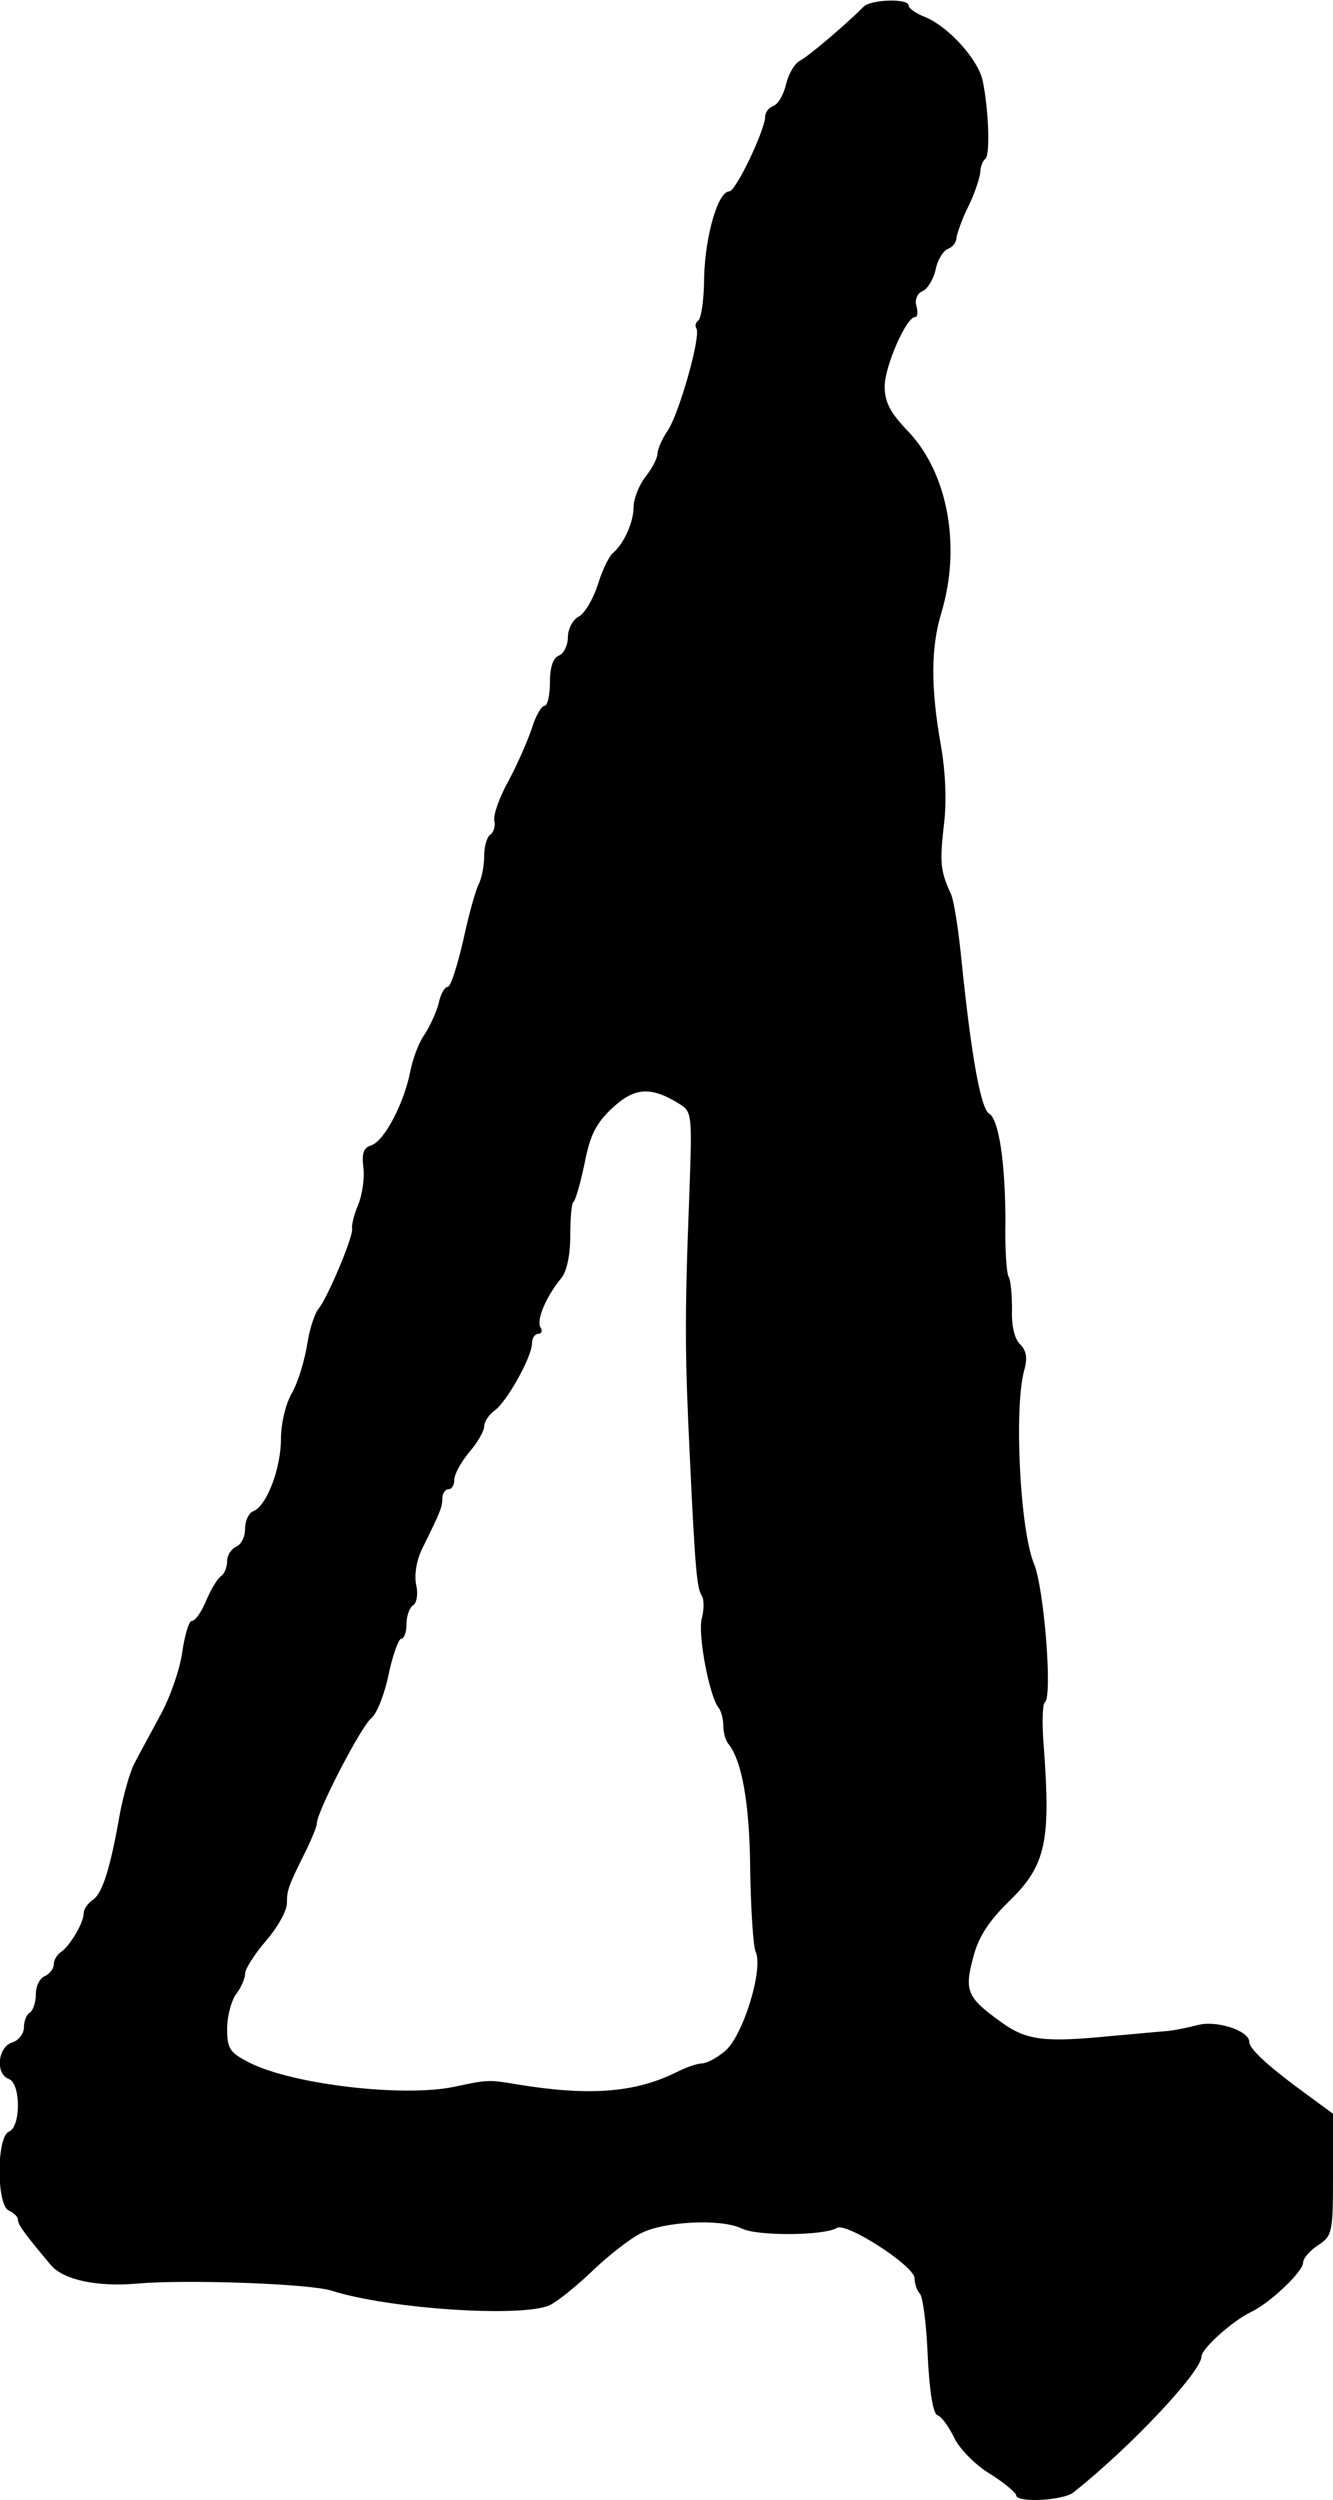 <?xml version="1.0" standalone="no"?>
<!DOCTYPE svg PUBLIC "-//W3C//DTD SVG 20010904//EN"
 "http://www.w3.org/TR/2001/REC-SVG-20010904/DTD/svg10.dtd">
<svg version="1.0" xmlns="http://www.w3.org/2000/svg"
 width="223pt" height="418pt" viewBox="0 0 223 418"
 preserveAspectRatio="xMidYMid meet">
<g transform="translate(0,418) scale(0.1,-0.1)"
fill="#000000" stroke="none">
<path d="M1445 4169 c-30 -30 -91 -82 -106 -90 -10 -5 -20 -23 -24 -40 -4 -17
-13 -33 -21 -36 -8 -3 -14 -11 -14 -18 0 -22 -49 -125 -60 -125 -19 0 -40 -74
-42 -142 0 -38 -5 -71 -10 -74 -4 -3 -6 -9 -3 -13 8 -13 -29 -143 -48 -171 -9
-13 -17 -31 -17 -38 0 -8 -9 -25 -20 -39 -11 -14 -20 -37 -20 -50 0 -26 -16
-62 -35 -78 -6 -5 -18 -29 -25 -53 -8 -24 -22 -48 -32 -53 -10 -5 -18 -21 -18
-35 0 -13 -7 -27 -15 -30 -10 -4 -15 -20 -15 -45 0 -21 -4 -39 -9 -39 -5 0
-15 -17 -21 -37 -7 -21 -24 -60 -39 -88 -15 -27 -26 -57 -24 -67 2 -9 -1 -19
-6 -23 -6 -3 -11 -19 -11 -36 0 -16 -4 -37 -9 -47 -5 -9 -17 -52 -26 -94 -10
-43 -21 -78 -26 -78 -5 0 -12 -12 -15 -27 -4 -16 -15 -39 -24 -53 -10 -14 -20
-42 -24 -63 -10 -51 -43 -115 -65 -122 -13 -4 -16 -13 -13 -38 2 -17 -2 -45
-9 -62 -7 -16 -11 -34 -10 -39 3 -12 -42 -118 -56 -134 -6 -7 -15 -33 -19 -59
-4 -26 -15 -63 -25 -81 -11 -18 -19 -52 -19 -78 0 -49 -24 -113 -47 -121 -7
-3 -13 -16 -13 -29 0 -14 -7 -27 -15 -30 -8 -4 -15 -14 -15 -24 0 -11 -5 -22
-10 -25 -6 -4 -17 -22 -25 -41 -8 -19 -18 -34 -24 -34 -5 0 -12 -24 -16 -52
-4 -29 -21 -78 -38 -108 -16 -30 -36 -66 -43 -80 -7 -14 -17 -50 -23 -80 -16
-92 -29 -134 -45 -146 -9 -6 -16 -16 -16 -23 0 -16 -23 -54 -37 -64 -7 -4 -13
-14 -13 -21 0 -8 -7 -16 -15 -20 -8 -3 -15 -16 -15 -30 0 -14 -5 -28 -10 -31
-6 -3 -10 -15 -10 -25 0 -10 -9 -22 -20 -25 -24 -8 -28 -53 -5 -61 20 -8 20
-80 0 -88 -21 -8 -21 -124 0 -132 8 -4 15 -10 15 -15 0 -8 8 -20 55 -76 21
-25 78 -37 145 -31 80 7 288 0 325 -12 98 -31 321 -45 365 -24 14 7 46 33 72
58 26 25 62 53 80 62 39 20 134 25 169 8 26 -13 138 -12 159 1 16 10 130 -64
130 -84 0 -9 4 -21 9 -26 5 -6 11 -52 13 -104 3 -60 9 -96 16 -99 7 -2 19 -19
28 -37 8 -18 35 -46 60 -61 24 -15 44 -32 44 -36 0 -13 79 -9 96 5 96 76 214
202 214 227 0 13 52 60 84 75 31 15 86 67 86 82 0 7 11 20 25 29 24 16 25 21
25 118 l0 102 -41 30 c-66 48 -99 78 -99 90 0 19 -56 37 -87 28 -16 -4 -39 -9
-53 -10 -14 -1 -54 -5 -90 -8 -112 -11 -142 -8 -185 23 -57 41 -62 52 -47 108
9 35 26 61 62 96 60 59 68 99 56 259 -3 37 -2 69 2 72 13 8 -1 189 -18 231
-24 57 -34 266 -16 326 5 18 3 31 -7 41 -10 9 -15 32 -14 59 0 25 -2 49 -6 55
-3 6 -6 46 -5 90 0 100 -11 172 -27 182 -14 7 -30 96 -46 252 -5 52 -13 104
-18 115 -18 39 -19 53 -12 115 5 39 3 88 -5 134 -17 96 -17 163 1 222 33 110
11 232 -55 302 -31 32 -40 50 -40 76 0 33 36 116 51 116 4 0 5 8 2 19 -3 10 2
21 10 24 8 3 18 19 22 35 3 17 13 33 21 36 8 3 14 11 14 18 1 7 9 31 20 53 11
22 19 48 20 57 0 9 4 19 8 22 9 5 6 83 -4 131 -8 36 -56 89 -95 106 -16 6 -29
15 -29 20 0 12 -63 10 -75 -2z m-308 -1835 c21 -13 21 -18 16 -156 -8 -207 -7
-266 1 -433 9 -193 12 -220 20 -233 4 -6 4 -23 0 -38 -7 -27 13 -131 28 -149
4 -5 8 -18 8 -30 0 -12 4 -25 8 -30 23 -28 36 -99 37 -210 1 -66 5 -128 9
-138 14 -29 -22 -144 -52 -167 -13 -11 -30 -20 -38 -20 -7 0 -25 -6 -41 -14
-70 -35 -146 -41 -268 -21 -48 8 -48 8 -105 -4 -85 -18 -271 4 -342 40 -34 17
-38 24 -38 57 0 21 7 47 15 58 8 10 15 26 15 34 0 8 16 33 35 55 19 22 35 50
35 63 0 22 2 28 33 90 9 19 17 38 17 43 0 20 75 164 91 176 9 7 22 39 29 73 7
33 17 60 21 60 5 0 9 11 9 24 0 14 5 28 11 32 6 3 9 19 5 35 -3 17 1 42 11 61
30 61 33 68 33 83 0 8 5 15 10 15 6 0 10 7 10 16 0 9 11 29 25 46 14 16 25 36
25 43 0 8 8 20 18 27 21 16 62 90 62 112 0 9 5 16 11 16 5 0 7 5 3 11 -7 12
10 52 35 82 9 11 15 38 15 70 0 29 2 54 5 57 4 3 12 32 19 65 9 47 19 67 47
93 37 34 64 36 112 6z"/>
</g>
</svg>

